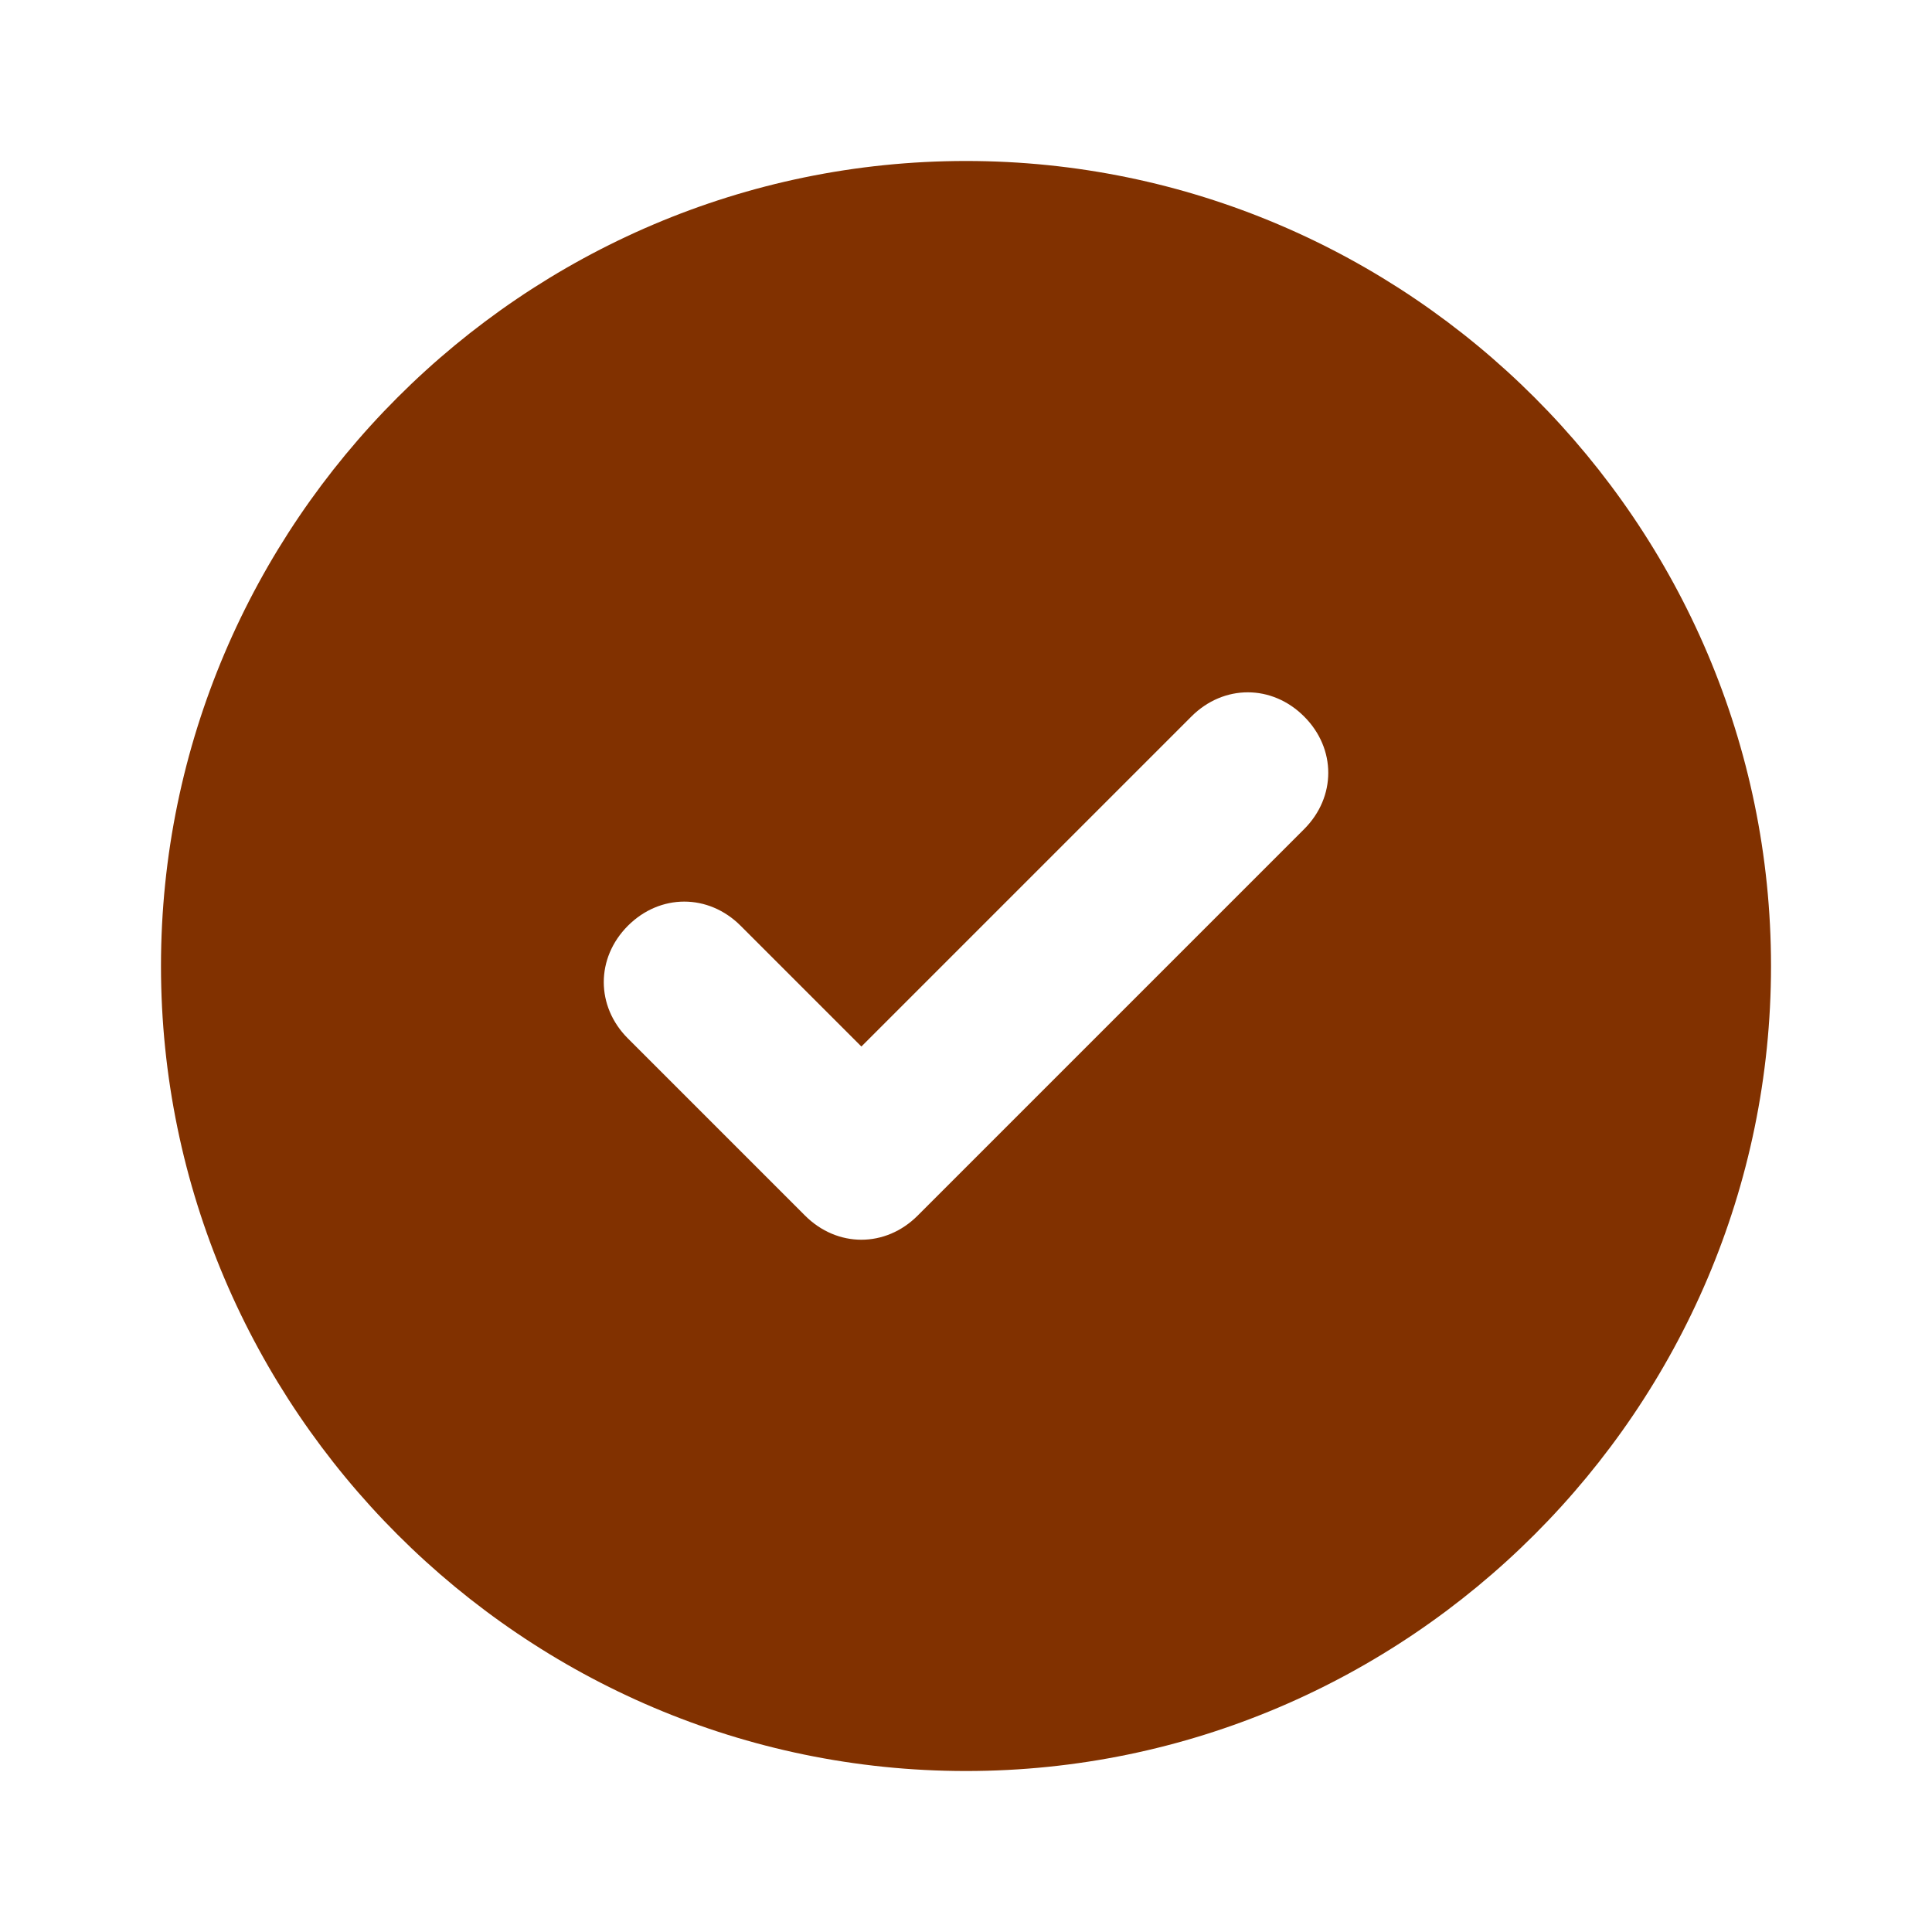 <?xml version="1.0" encoding="UTF-8"?> <svg xmlns="http://www.w3.org/2000/svg" width="40" height="40" viewBox="0 0 40 40" fill="none"><path d="M20 3.333C10.834 3.333 3.333 10.834 3.333 20C3.333 29.167 10.834 36.667 20 36.667C29.167 36.667 36.667 29.167 36.667 20C36.667 10.834 29.167 3.333 20 3.333ZM27 17.167L19 25.167C18.334 25.834 17.334 25.834 16.667 25.167L13 21.5C12.334 20.834 12.334 19.834 13 19.167C13.667 18.5 14.667 18.5 15.334 19.167L17.834 21.667L24.667 14.834C25.334 14.167 26.334 14.167 27 14.834C27.667 15.5 27.667 16.5 27 17.167Z" fill="#813100"></path></svg> 